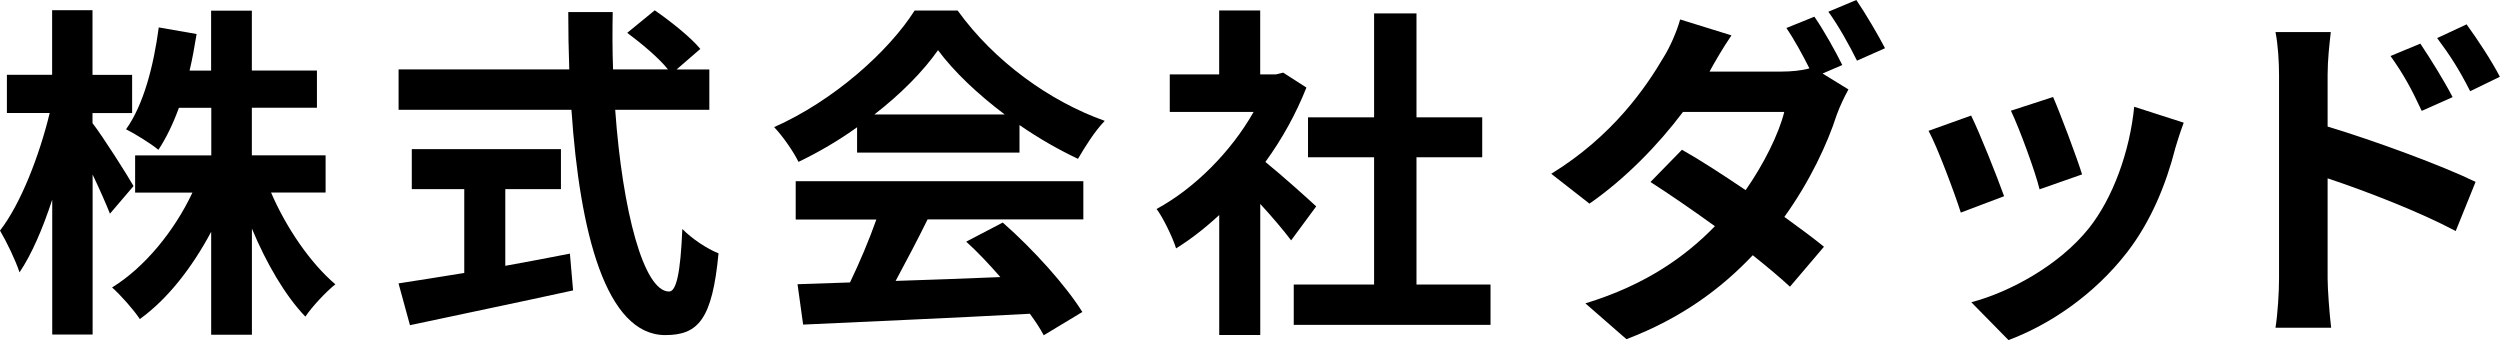 <?xml version="1.0" encoding="UTF-8"?>
<svg id="_レイヤー_2" data-name="レイヤー 2" xmlns="http://www.w3.org/2000/svg" width="424.06" height="57.68" viewBox="0 0 424.06 57.68">
  <g id="_レイヤー_1-2" data-name="レイヤー 1">
    <path d="M45.97,32.64c2.59,6.03,6.72,12.03,10.91,15.58-1.6,1.3-3.95,3.78-5.08,5.49-3.41-3.54-6.61-9.03-9.07-14.93v18h-6.91v-17.46c-3.24,6.07-7.37,11.39-12.1,14.8-1.06-1.6-3.24-4.06-4.71-5.36,5.49-3.37,10.56-9.55,13.63-16.09h-9.72v-6.31h12.92v-8.08h-5.49c-.99,2.72-2.18,5.18-3.48,7.13-1.19-.99-3.95-2.72-5.49-3.48,2.96-4.13,4.67-10.67,5.55-17.28l6.42,1.12c-.35,2.12-.71,4.19-1.19,6.2h3.65V1.81h6.91v10.15h11.04v6.31h-11.04v8.08h12.51v6.31h-9.27v-.02ZM18.67,36.29c-.65-1.64-1.77-4.19-2.96-6.68v27.13h-6.85v-22.88c-1.6,4.9-3.48,9.27-5.55,12.34-.65-2.01-2.18-5.18-3.31-7.09,3.54-4.54,6.72-12.85,8.43-19.94H1.17v-6.48h7.67V1.73h6.85v10.97h6.72v6.48h-6.72v1.71c1.71,2.18,6.01,8.97,6.96,10.67l-4.02,4.71.04.02Z"/>
    <path d="M85.7,45.09c3.61-.65,7.37-1.36,10.97-2.07l.54,6.24c-9.68,2.12-20.05,4.26-27.67,5.9l-1.94-7.09c3-.48,6.89-1.06,11.15-1.77v-14.22h-8.9v-6.78h25.3v6.78h-9.44v13.01ZM104.35,18.6c1.23,17.22,4.84,30.85,9.14,30.85,1.23,0,1.94-3.13,2.25-10.61,1.6,1.64,4.19,3.37,6.14,4.13-1.06,11.15-3.41,13.87-9.03,13.87-10.09,0-14.52-17.46-15.92-38.22h-29.32v-6.85h28.95c-.11-3.18-.17-6.48-.17-9.72h7.54c-.06,3.24-.06,6.55.06,9.72h9.31c-1.6-2.01-4.54-4.43-6.91-6.2l4.67-3.82c2.66,1.84,6.14,4.6,7.73,6.55l-4.02,3.48h5.55v6.85h-15.99l.02-.02Z"/>
    <path d="M170.43,19.42c-4.54-3.41-8.62-7.26-11.32-10.91-2.53,3.61-6.31,7.43-10.8,10.91h22.12ZM134.98,30.74h48.78v6.48h-26.42c-1.71,3.48-3.65,7.13-5.42,10.43,5.66-.17,11.73-.41,17.76-.65-1.84-2.12-3.85-4.26-5.79-6.01l6.2-3.24c5.25,4.6,10.74,10.74,13.5,15.17l-6.55,3.95c-.58-1.12-1.4-2.35-2.35-3.65-13.87.76-28.43,1.36-38.46,1.84l-.95-6.85,8.9-.3c1.6-3.31,3.24-7.19,4.47-10.67h-13.68v-6.5ZM145.42,21.56c-3.13,2.25-6.55,4.26-9.98,5.9-.82-1.71-2.66-4.36-4.13-5.9,10.02-4.43,19.4-12.79,23.83-19.77h7.3c6.24,8.66,15.64,15.4,24.95,18.71-1.77,1.84-3.31,4.36-4.54,6.44-3.24-1.53-6.68-3.48-9.92-5.73v4.67h-27.55v-4.3l.02-.02Z"/>
    <path d="M252.83,48.26v6.85h-33.38v-6.85h13.63v-21.58h-11.21v-6.78h11.21V2.27h7.19v17.63h11.15v6.78h-11.15v21.58h12.57-.02ZM219.02,40.79c-1.23-1.64-3.24-4.02-5.25-6.2v22.23h-6.96v-20.35c-2.35,2.18-4.84,4.13-7.32,5.66-.58-1.88-2.25-5.31-3.31-6.68,6.42-3.48,12.62-9.68,16.46-16.46h-14.22v-6.37h8.38V1.77h6.96v10.85h2.66l1.23-.3,3.95,2.53c-1.77,4.47-4.13,8.73-6.96,12.62,2.83,2.29,7.37,6.37,8.62,7.54l-4.23,5.73-.02.06Z"/>
    <path d="M319.72,8.19l-4.73,2.1c-1.25-2.53-3.18-6.01-4.86-8.3l4.75-1.99c1.56,2.29,3.78,6.07,4.86,8.17l-.02.02ZM312.52,11.02l-3.37,1.45,4.39,2.7c-.67,1.21-1.45,2.83-1.99,4.32-1.56,4.86-4.56,11.3-8.88,17.3,2.57,1.86,4.93,3.61,6.72,5.06l-5.77,6.78c-1.62-1.51-3.85-3.37-6.31-5.34-5.29,5.6-12.08,10.69-21.43,14.24l-6.96-6.07c10.39-3.18,17.07-8.06,21.97-13.09-3.91-2.83-7.86-5.53-10.93-7.5l5.34-5.47c3.18,1.79,6.96,4.26,10.8,6.85,3.07-4.39,5.64-9.55,6.55-13.26h-17.18c-4.21,5.6-9.79,11.34-15.86,15.55l-6.48-5.06c10.52-6.48,16.09-14.71,19.16-19.94.91-1.45,2.16-4.21,2.7-6.24l8.71,2.7c-1.45,2.1-3,4.8-3.72,6.14h12.25c1.62,0,3.37-.17,4.69-.54-1.15-2.29-2.59-4.93-3.91-6.85l4.75-1.92c1.51,2.16,3.67,6.01,4.75,8.23v-.04Z"/>
    <path d="M353.18,29.58l-7.22,2.53c-.71-2.94-3.37-10.22-4.86-13.33l7.15-2.33c1.15,2.59,4.08,10.39,4.93,13.16v-.02ZM368.97,25.19c-1.56,6.07-4.08,12.31-8.17,17.61-5.6,7.22-13.09,12.25-20.11,14.89l-6.31-6.42c6.61-1.75,14.95-6.31,19.94-12.55,4.08-5.1,6.96-13.09,7.69-20.61l8.4,2.7c-.71,1.92-1.08,3.18-1.45,4.39ZM339.92,33.29l-7.32,2.77c-1.02-3.24-4.02-11.23-5.47-13.87l7.22-2.59c1.51,3.07,4.39,10.33,5.6,13.7h-.02Z"/>
    <path d="M424.06,13.01l-5.06,2.46c-1.92-3.78-3.37-6.01-5.6-9.01l4.99-2.33c1.75,2.4,4.26,6.18,5.64,8.88h.02ZM416.01,16.48l-5.23,2.33c-1.75-3.78-3.07-6.18-5.29-9.31l5.06-2.1c1.69,2.53,4.08,6.37,5.47,9.07ZM386.58,12.7c0-2.16-.17-5.1-.6-7.26h9.38c-.24,2.1-.54,4.75-.54,7.26v8.77c7.99,2.4,19.57,6.68,25.1,9.38l-3.37,8.34c-6.24-3.31-15.25-6.78-21.73-8.94v17c0,1.69.3,5.88.6,8.34h-9.44c.37-2.33.6-6.01.6-8.34V12.7Z"/>
  </g>
</svg>